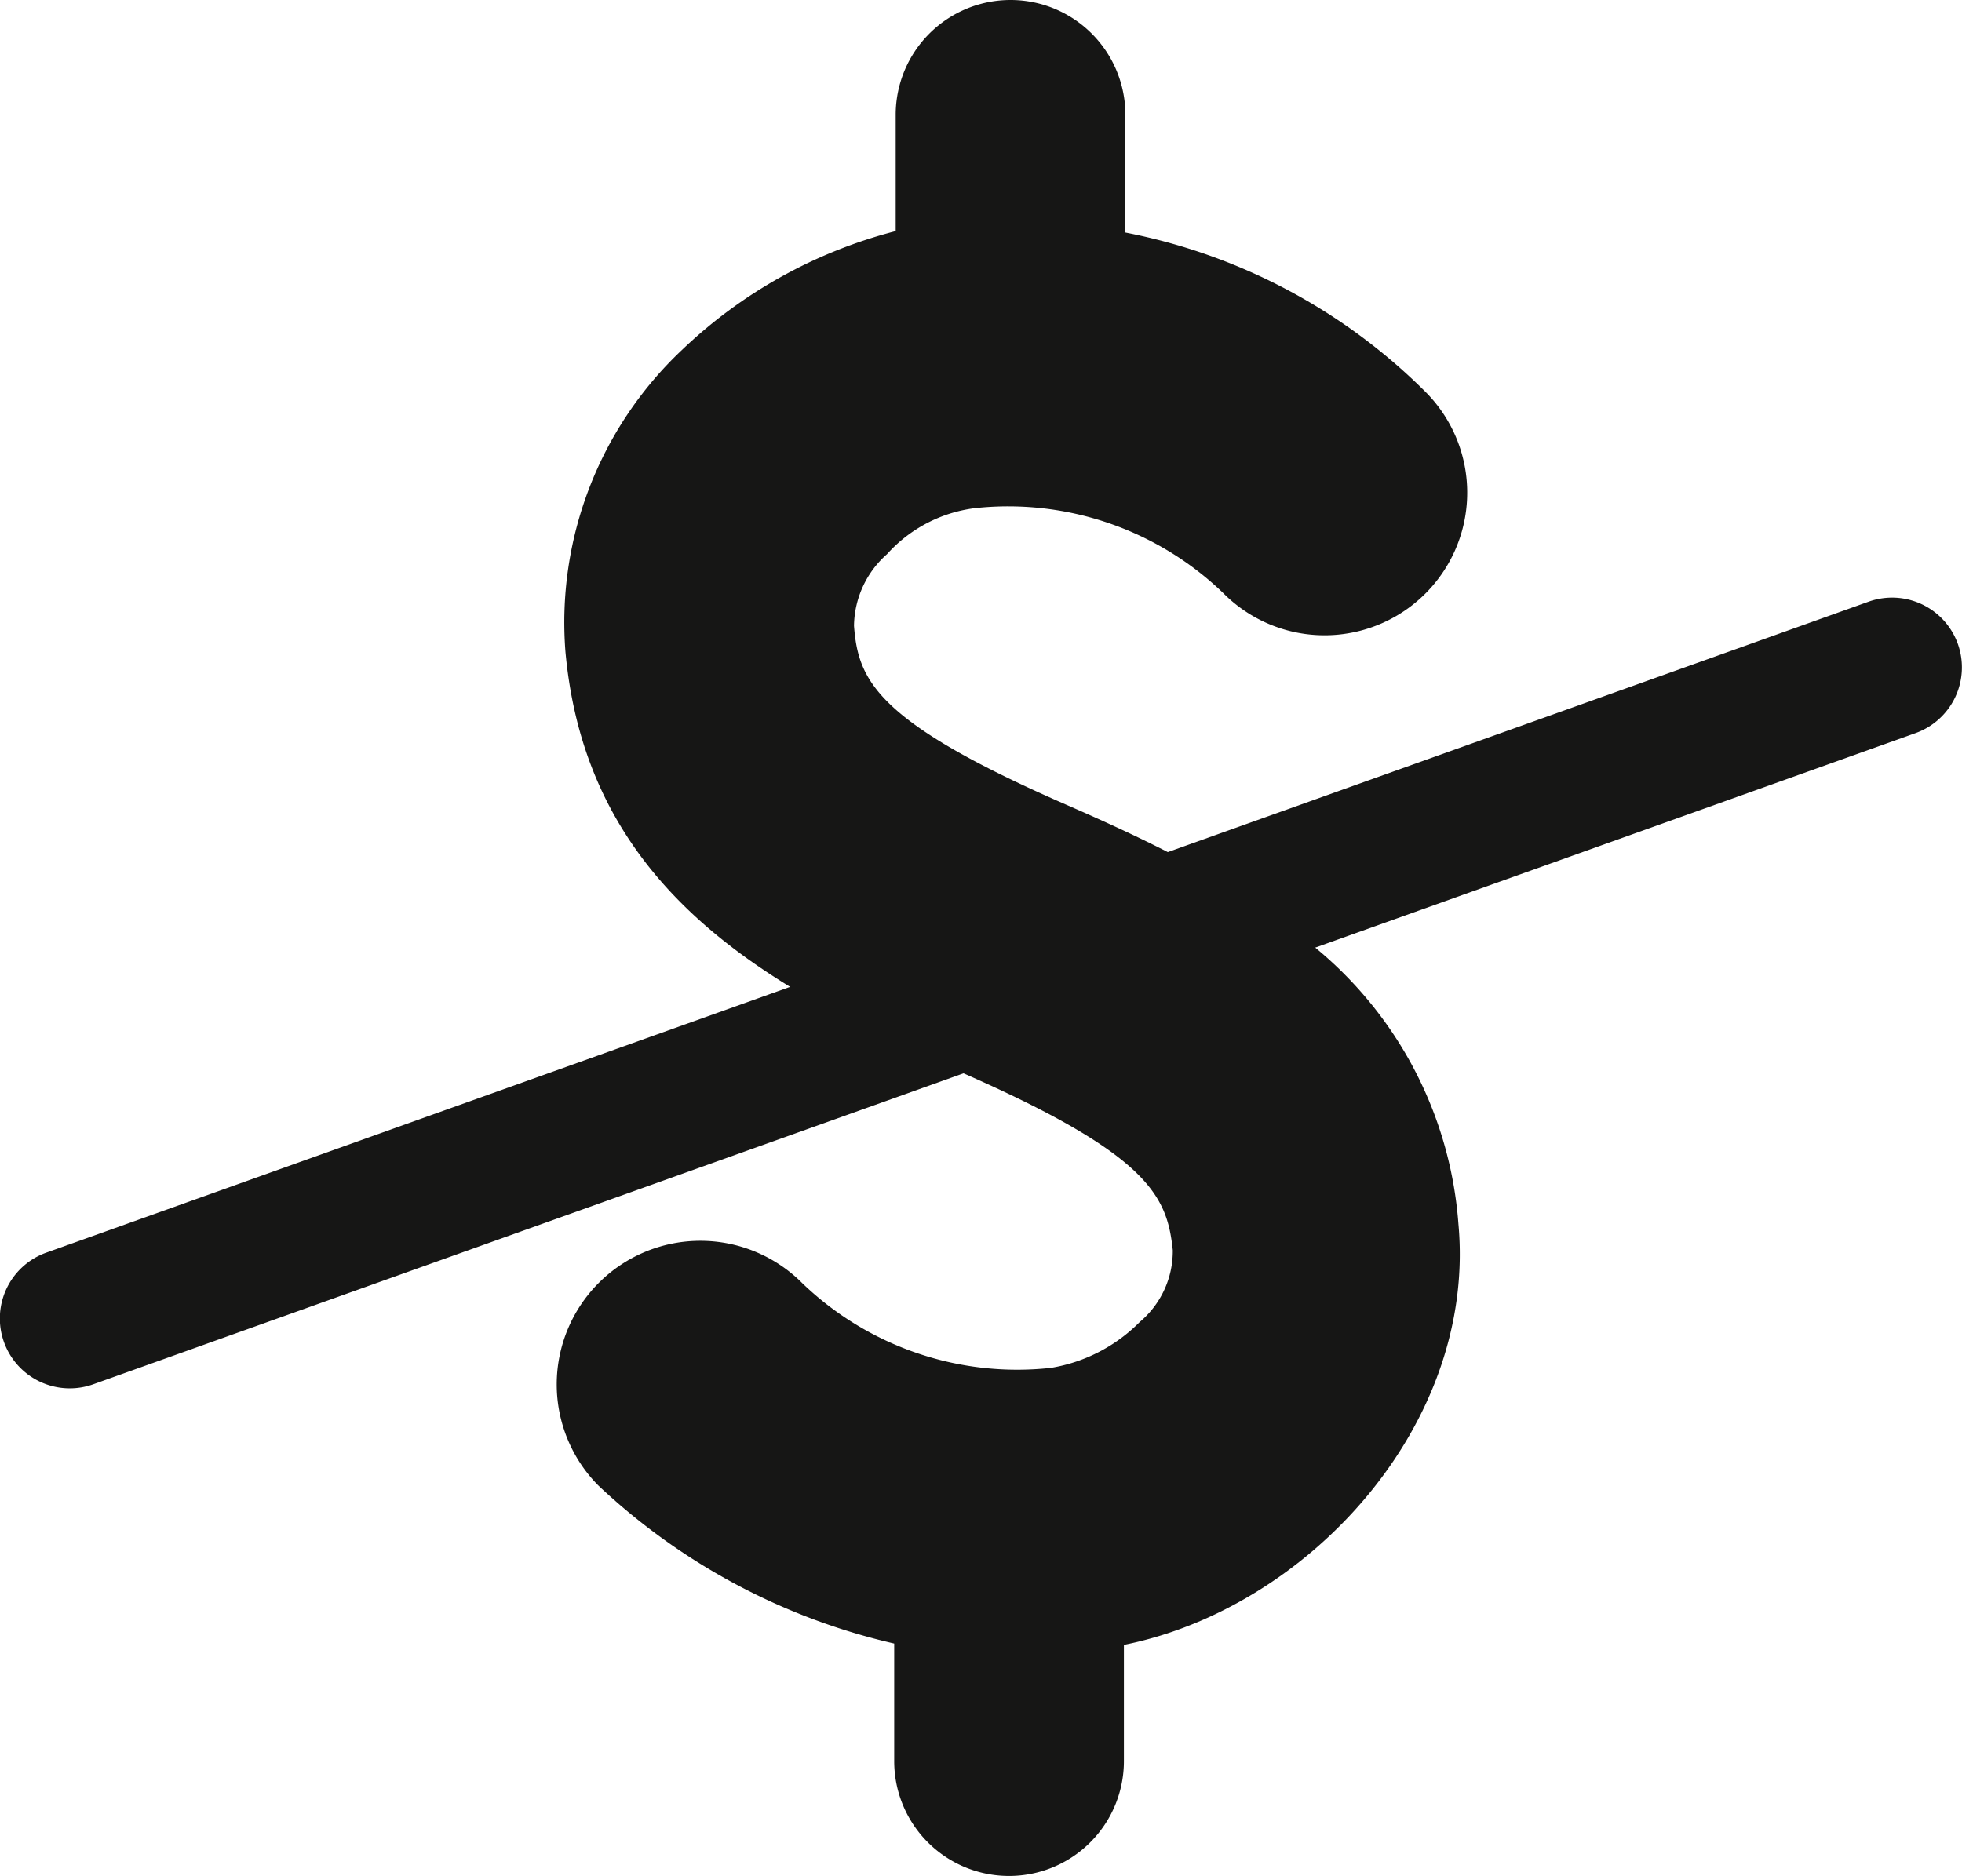 <svg xmlns="http://www.w3.org/2000/svg" width="46.125" height="44.117" viewBox="0 0 46.125 44.117">
  <path id="icono_sin_costos" d="M2665.856,684.83a1.642,1.642,0,0,0-2.1-.994l-16.474,5.888c-.744-.38-1.51-.73-2.277-1.066-4.591-1.991-5-2.97-5.1-4.253a2.285,2.285,0,0,1,.777-1.688,3.335,3.335,0,0,1,2.059-1.08,7.287,7.287,0,0,1,5.839,1.991,3.354,3.354,0,1,0,4.726-4.76,13.682,13.682,0,0,0-7.021-3.713v-2.768a2.7,2.7,0,1,0-5.4,0v2.734a11.371,11.371,0,0,0-5.03,2.8,8.805,8.805,0,0,0-2.734,7.088c.352,3.891,2.528,6.2,5.282,7.884l-17.488,6.25a1.643,1.643,0,1,0,1.106,3.095l20.459-7.312c4.383,1.927,4.786,2.9,4.919,4.159a2.175,2.175,0,0,1-.776,1.688,3.815,3.815,0,0,1-2.093,1.08,7.29,7.29,0,0,1-5.84-1.991,3.377,3.377,0,0,0-4.793,4.759,15.068,15.068,0,0,0,6.953,3.714V711.1a2.7,2.7,0,0,0,5.4,0v-2.734c4.331-.866,8.293-5.173,7.865-9.89a9.3,9.3,0,0,0-3.367-6.506l14.11-5.043A1.642,1.642,0,0,0,2665.856,684.83Z" transform="translate(-2619.828 -669.687)" fill="#161615"/>
</svg>
